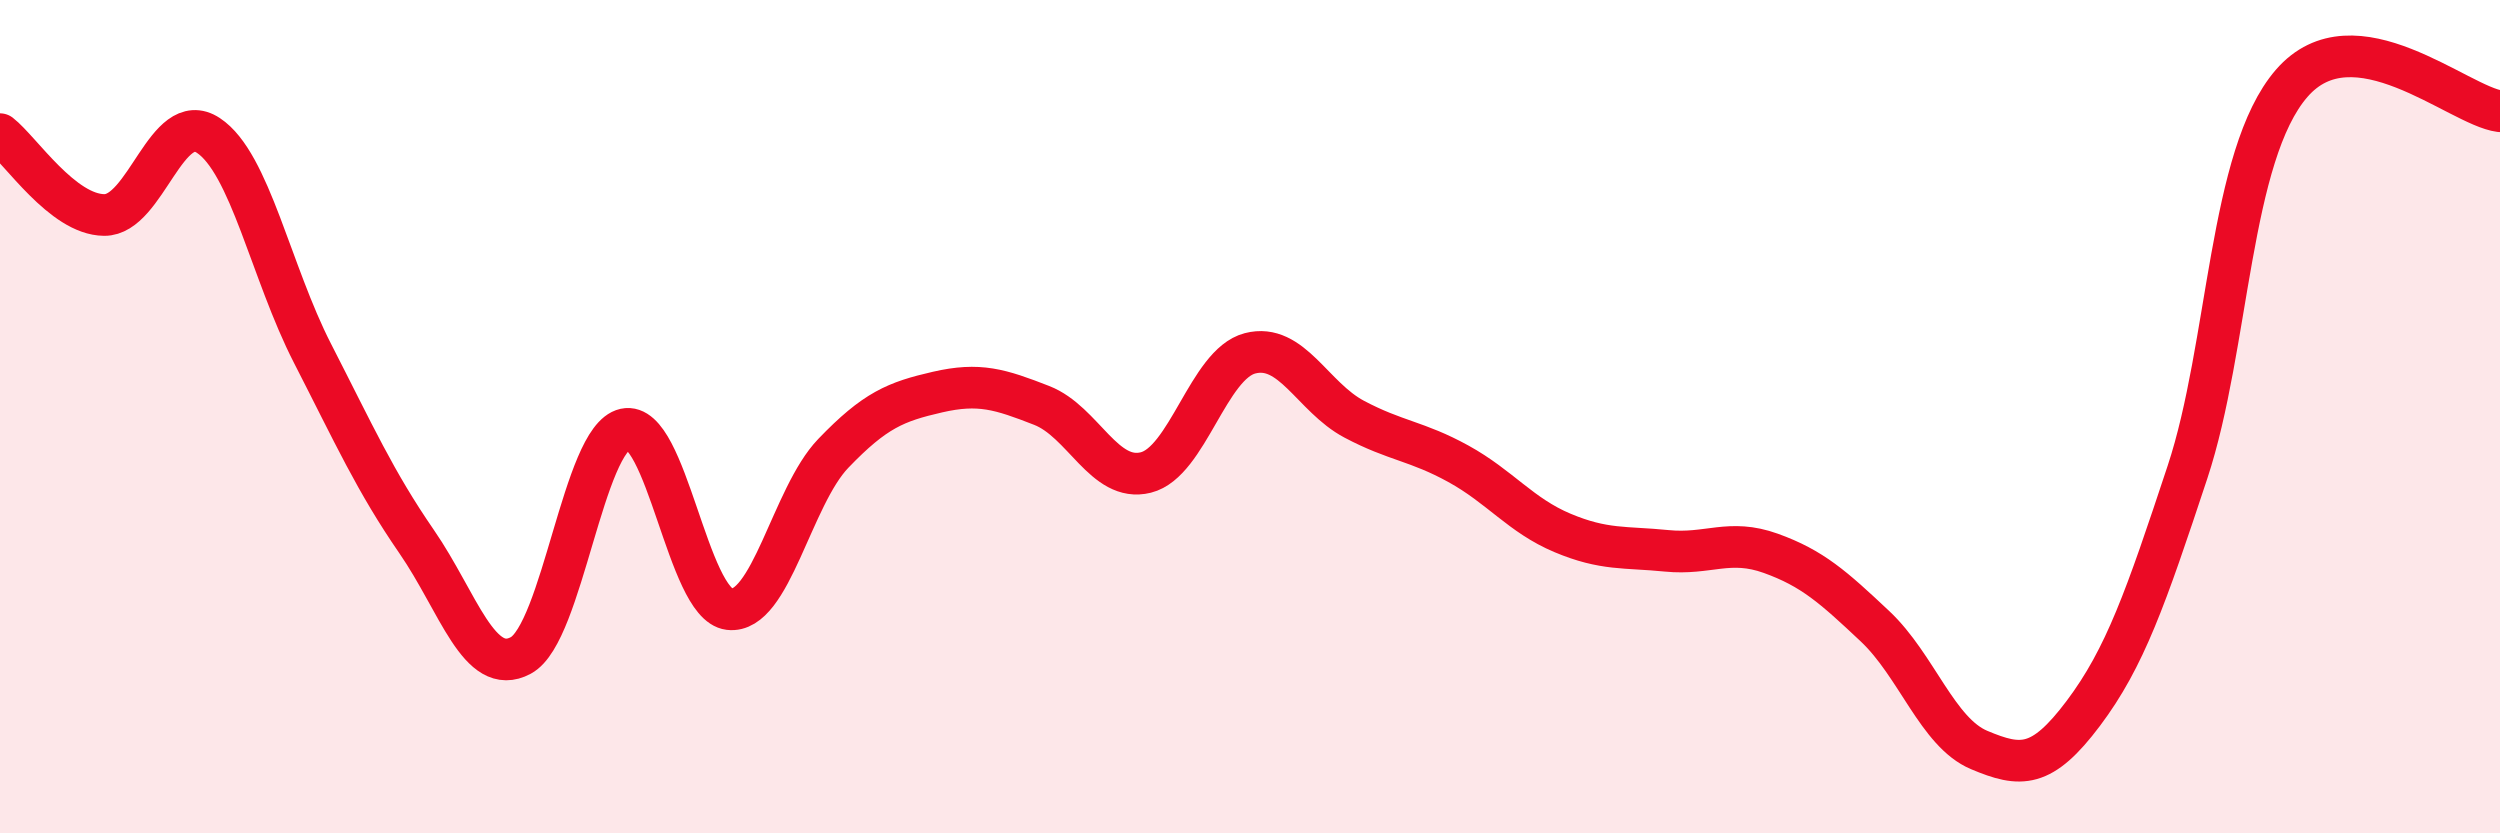
    <svg width="60" height="20" viewBox="0 0 60 20" xmlns="http://www.w3.org/2000/svg">
      <path
        d="M 0,3.22 C 0.5,3.61 1.5,5.15 2.5,5.16 C 3.5,5.17 4,2.59 5,3.25 C 6,3.91 6.5,6.53 7.5,8.48 C 8.5,10.43 9,11.55 10,13 C 11,14.45 11.5,16.27 12.5,15.73 C 13.5,15.19 14,10.52 15,10.3 C 16,10.08 16.5,14.5 17.5,14.62 C 18.5,14.74 19,11.92 20,10.88 C 21,9.84 21.5,9.64 22.5,9.41 C 23.5,9.18 24,9.34 25,9.73 C 26,10.12 26.5,11.59 27.5,11.34 C 28.5,11.09 29,8.74 30,8.48 C 31,8.22 31.5,9.53 32.5,10.06 C 33.5,10.59 34,10.58 35,11.13 C 36,11.68 36.5,12.37 37.5,12.79 C 38.5,13.21 39,13.12 40,13.22 C 41,13.32 41.5,12.92 42.5,13.28 C 43.5,13.64 44,14.09 45,15.03 C 46,15.97 46.5,17.58 47.5,18 C 48.5,18.42 49,18.45 50,17.12 C 51,15.79 51.5,14.35 52.5,11.33 C 53.5,8.31 53.5,3.73 55,2 C 56.5,0.27 59,2.54 60,2.67L60 20L0 20Z"
        fill="#EB0A25"
        opacity="0.1"
        stroke-linecap="round"
        stroke-linejoin="round"
      />
      <path
        d="M 0,3.22 C 0.5,3.61 1.5,5.15 2.5,5.16 C 3.5,5.17 4,2.59 5,3.25 C 6,3.91 6.5,6.53 7.5,8.48 C 8.5,10.43 9,11.55 10,13 C 11,14.45 11.5,16.27 12.5,15.73 C 13.5,15.19 14,10.52 15,10.3 C 16,10.08 16.5,14.5 17.5,14.62 C 18.5,14.74 19,11.92 20,10.88 C 21,9.84 21.5,9.64 22.5,9.41 C 23.5,9.18 24,9.34 25,9.73 C 26,10.12 26.5,11.59 27.5,11.34 C 28.5,11.09 29,8.74 30,8.48 C 31,8.22 31.5,9.53 32.5,10.06 C 33.5,10.59 34,10.58 35,11.13 C 36,11.68 36.5,12.37 37.5,12.79 C 38.5,13.21 39,13.12 40,13.22 C 41,13.32 41.5,12.92 42.5,13.28 C 43.5,13.64 44,14.09 45,15.03 C 46,15.97 46.5,17.58 47.5,18 C 48.5,18.42 49,18.45 50,17.12 C 51,15.79 51.5,14.35 52.5,11.33 C 53.5,8.31 53.5,3.73 55,2 C 56.5,0.27 59,2.54 60,2.67"
        stroke="#EB0A25"
        stroke-width="1"
        fill="none"
        stroke-linecap="round"
        stroke-linejoin="round"
      />
    </svg>
  